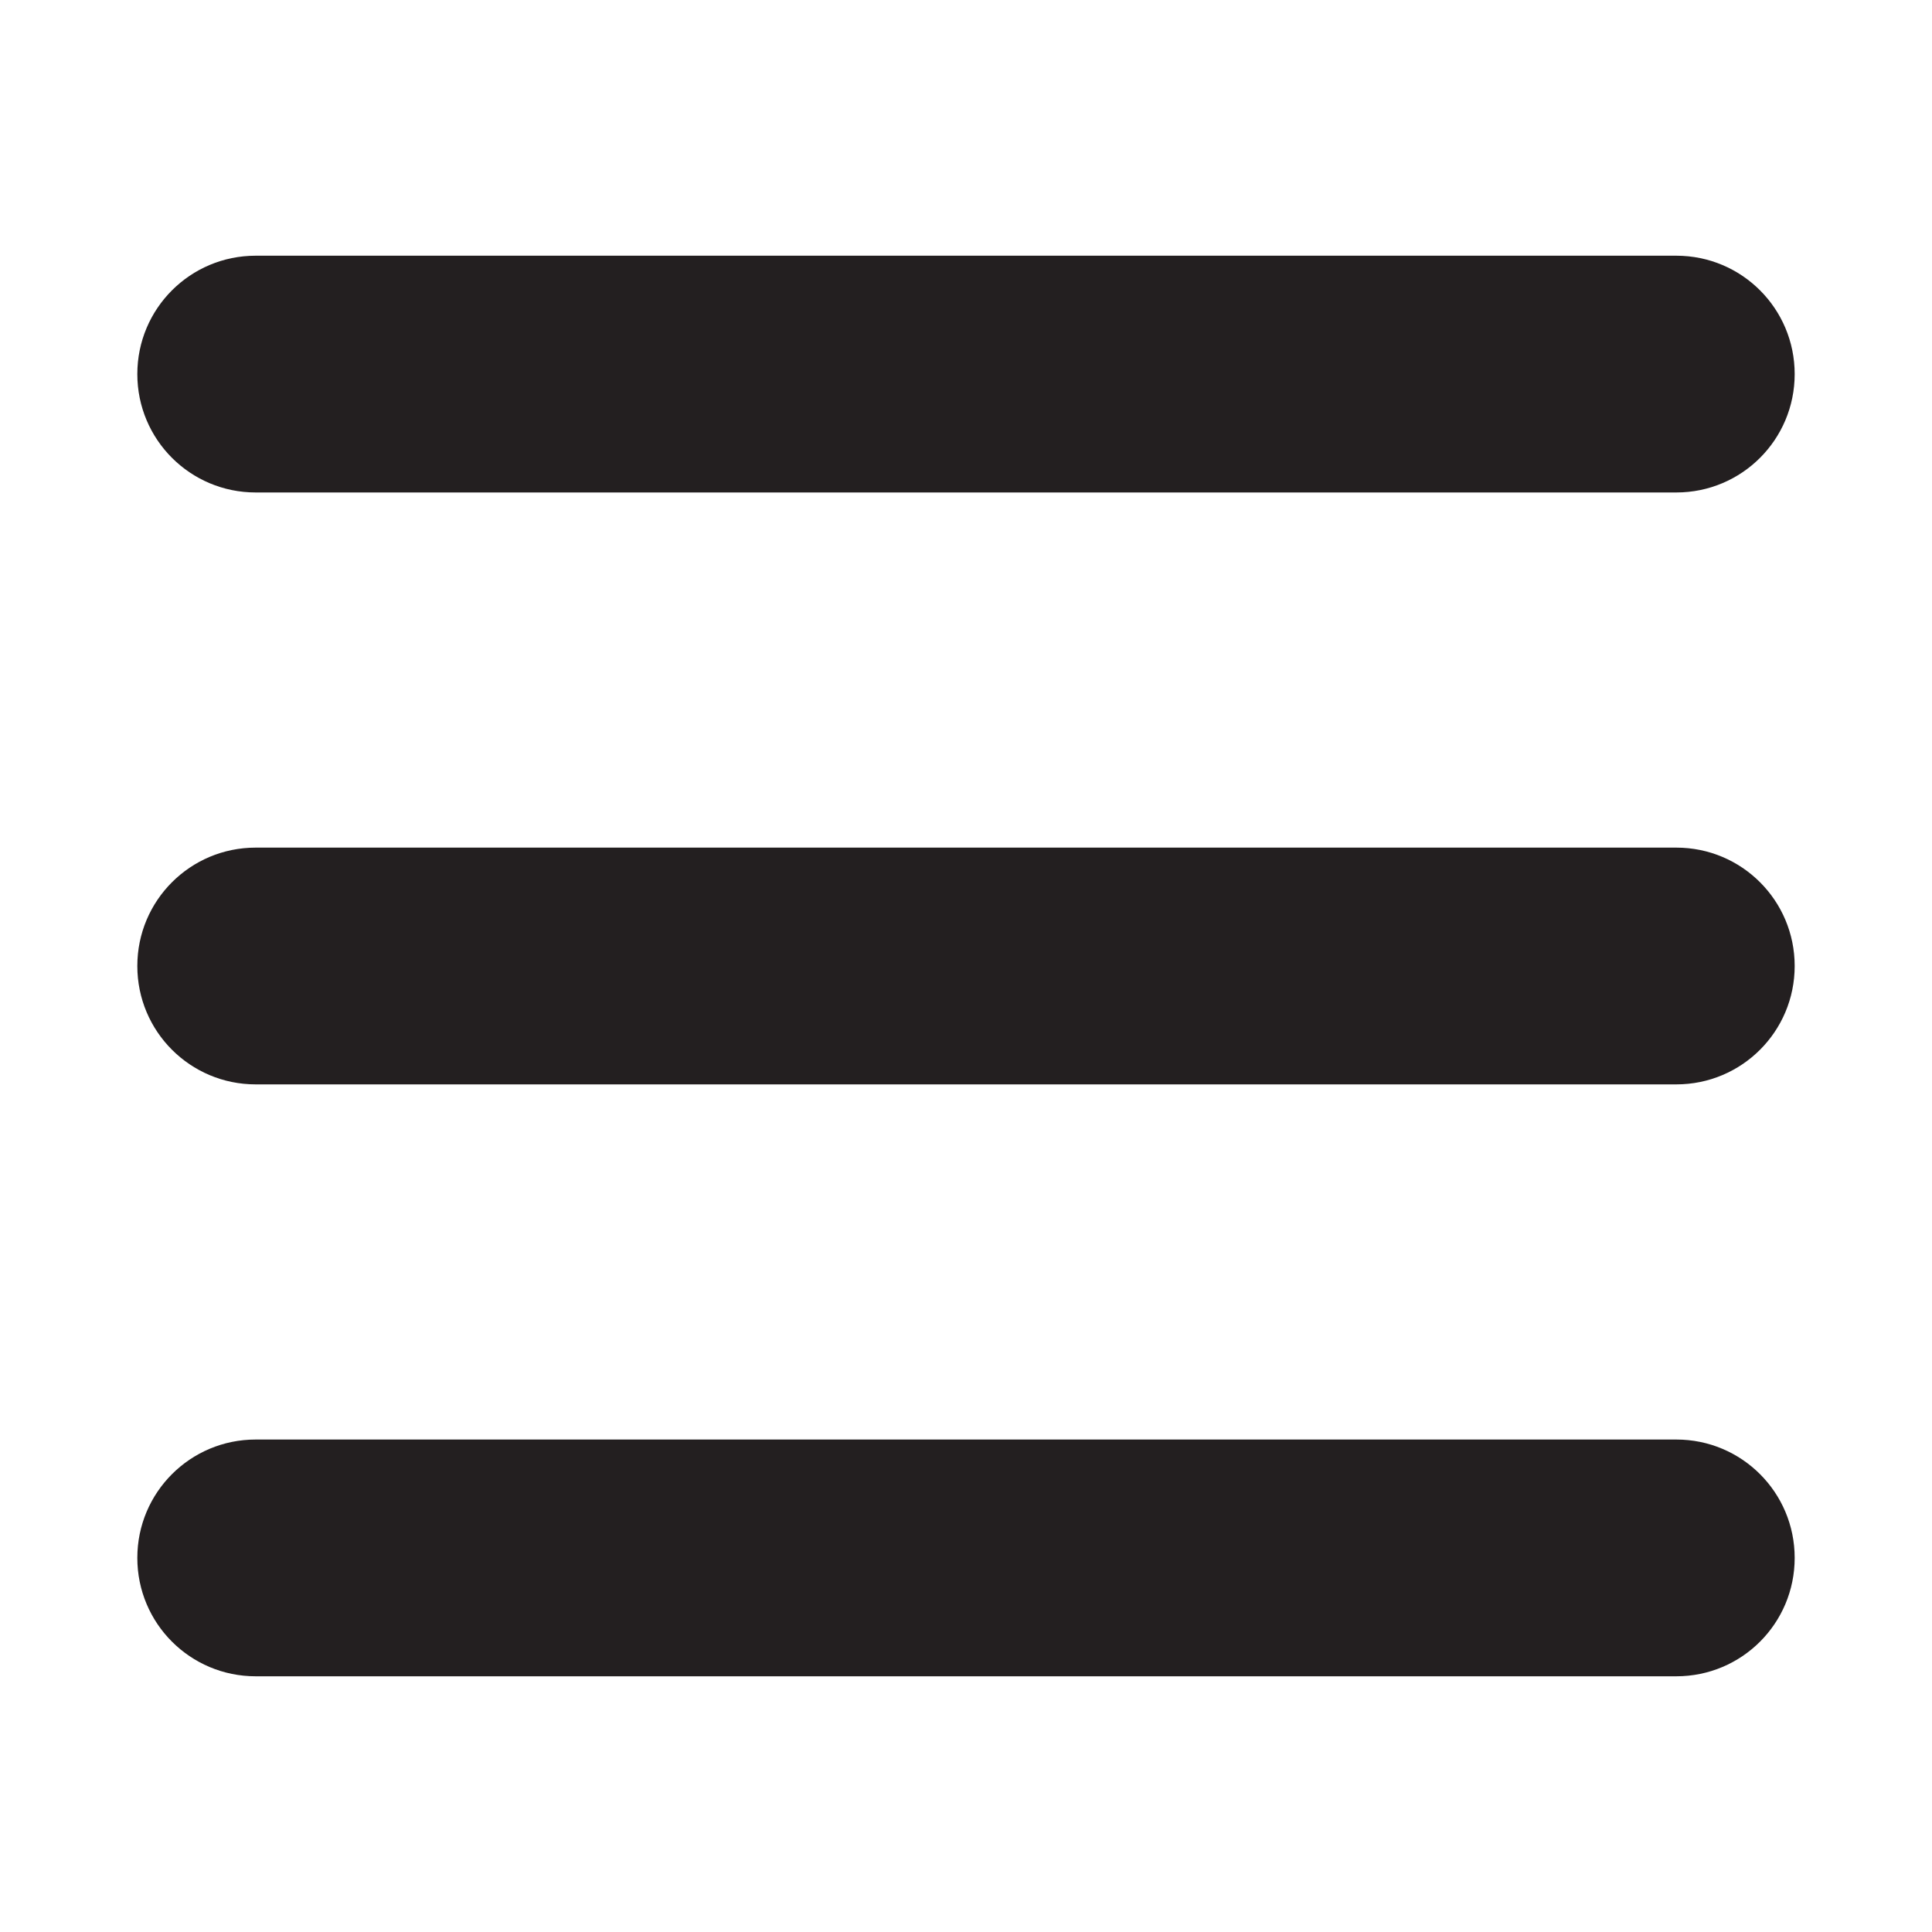 <?xml version="1.0" encoding="utf-8"?>
<!-- Generator: Adobe Illustrator 16.0.0, SVG Export Plug-In . SVG Version: 6.00 Build 0)  -->
<!DOCTYPE svg PUBLIC "-//W3C//DTD SVG 1.1//EN" "http://www.w3.org/Graphics/SVG/1.1/DTD/svg11.dtd">
<svg version="1.1" id="Layer_1" xmlns="http://www.w3.org/2000/svg" xmlns:xlink="http://www.w3.org/1999/xlink" x="0px" y="0px"
	 width="102px" height="102px" viewBox="0 0 102 102" enable-background="new 0 0 102 102" xml:space="preserve">
<g>
	<path fill="#231F20" d="M7.25,19.75c0-3.457,2.793-6.25,6.25-6.25h75c3.457,0,6.25,2.793,6.25,6.25S91.957,26,88.5,26h-75
		C10.043,26,7.25,23.207,7.25,19.75z M7.25,51c0-3.457,2.793-6.25,6.25-6.25h75c3.457,0,6.25,2.793,6.25,6.25s-2.793,6.25-6.25,6.25
		h-75C10.043,57.25,7.25,54.457,7.25,51z M94.75,82.25c0,3.457-2.793,6.25-6.25,6.25h-75c-3.457,0-6.25-2.793-6.25-6.25
		S10.043,76,13.5,76h75C91.957,76,94.75,78.793,94.75,82.25z"/>
</g>
</svg>
